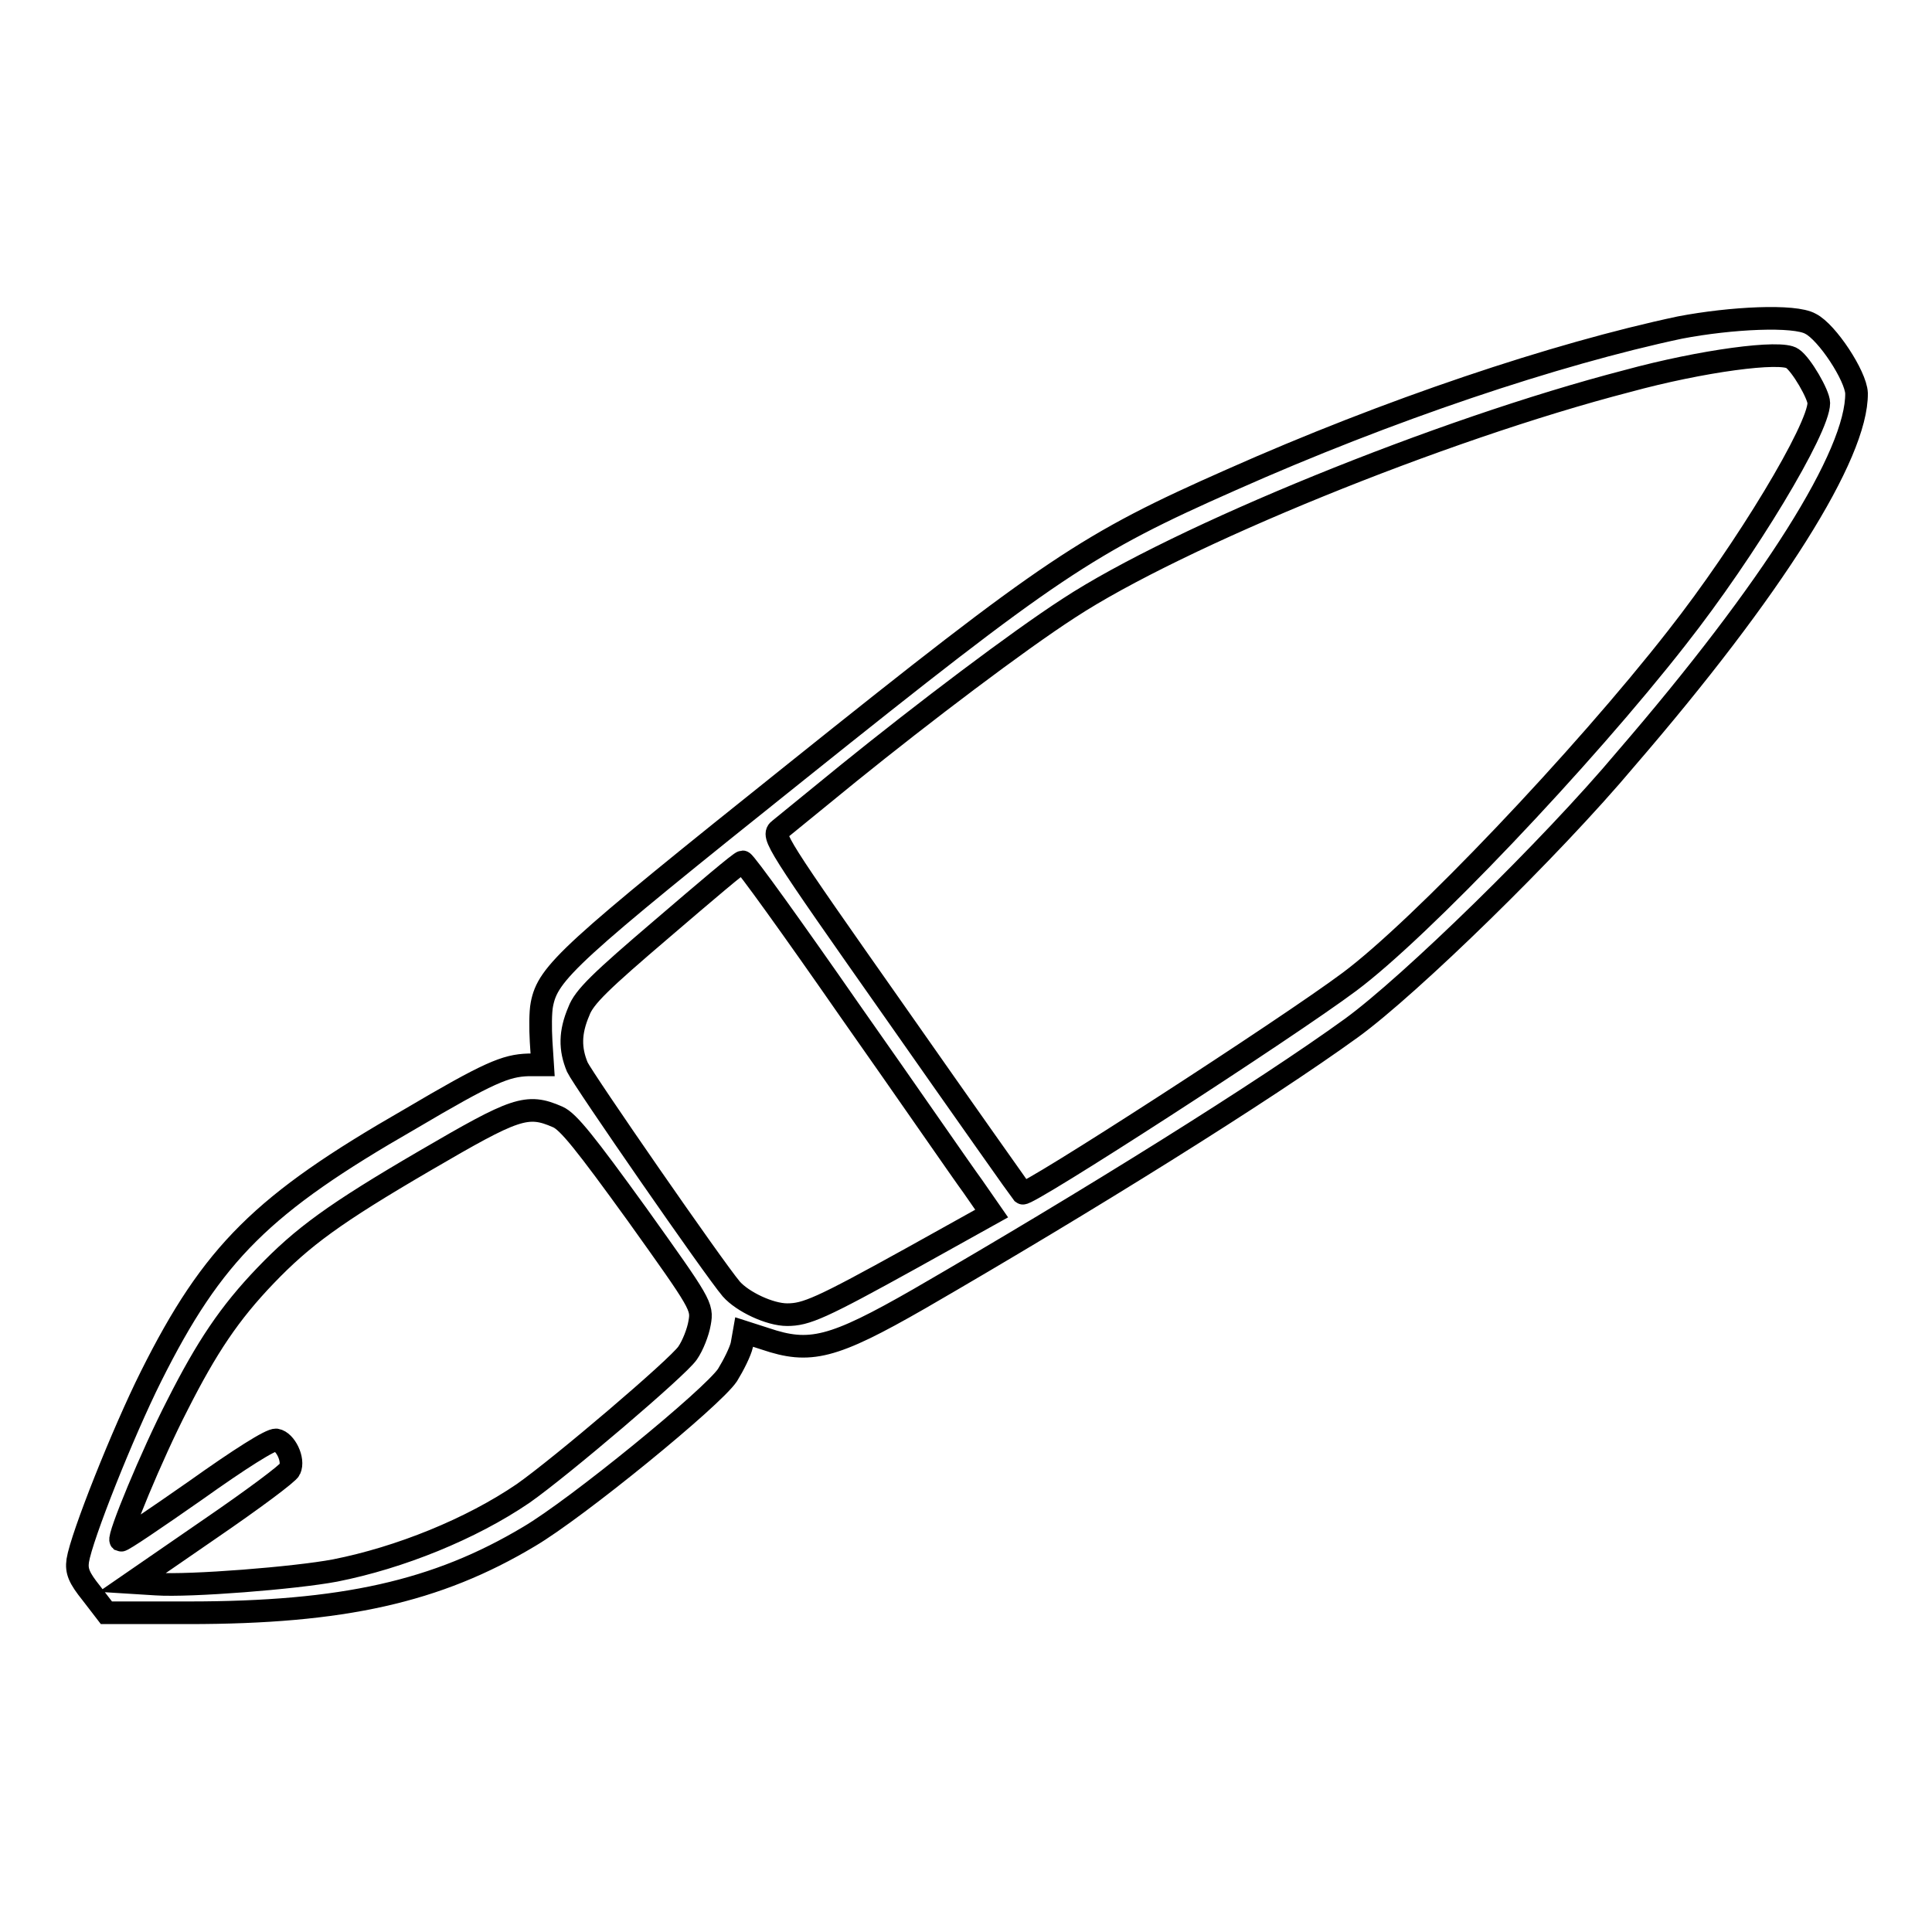 <?xml version="1.0" encoding="utf-8"?>
<!-- Svg Vector Icons : http://www.onlinewebfonts.com/icon -->
<!DOCTYPE svg PUBLIC "-//W3C//DTD SVG 1.1//EN" "http://www.w3.org/Graphics/SVG/1.1/DTD/svg11.dtd">
<svg version="1.1" xmlns="http://www.w3.org/2000/svg" xmlns:xlink="http://www.w3.org/1999/xlink" x="0px" y="0px" viewBox="0 0 256 256" enable-background="new 0 0 256 256" xml:space="preserve">
<g><g><g><path stroke-width="3" fill-opacity="0" stroke="#000000"  d="M222.6,43.4c-16.5,3.5-38.6,10.9-59.5,20.2c-19,8.4-23.8,11.6-57.4,38.5c-30.4,24.3-33.1,26.8-33.9,31c-0.2,1-0.2,3.2-0.1,4.9l0.2,3.1h-1.9c-3,0.1-5.2,1-15.7,7.2c-19.5,11.2-26.1,17.7-34.3,34.1c-3.7,7.4-9.2,21.2-9.7,24.4c-0.2,1.4,0.2,2.3,1.8,4.3l2,2.6H25c20.4,0,32.9-2.8,45.1-10.1c6.3-3.7,24.3-18.4,26.3-21.4c0.8-1.3,1.7-3.1,1.9-4l0.3-1.7l2.8,0.9c5.9,2,8.9,1.3,20.4-5.3c22.3-12.9,45.7-27.5,57.3-35.9c7.7-5.6,26.4-23.8,36.3-35.6C234.9,78,246.1,60.2,246,52.1c-0.1-2.3-3.9-8.1-6.1-9.2C237.8,41.7,229.4,42.1,222.6,43.4z M237.5,47.5c1.2,0.8,3.5,4.8,3.5,5.9c0,3.4-9.6,19.4-18.8,31.1c-12.5,16-34,38.6-43.4,45.6c-8.3,6.2-42.8,28.5-43.3,28c-0.1-0.1-7.6-10.7-16.7-23.7c-16.1-22.9-16.6-23.7-15.5-24.5c0.6-0.5,4.8-3.9,9.2-7.5c9.9-8,22.3-17.4,29.1-21.8c14.5-9.5,49.3-23.7,74-30.1C225.5,47.8,236,46.4,237.5,47.5z M112.6,133.9c7.6,10.8,14.9,21.4,16.3,23.3l2.5,3.6l-10.6,5.9c-12.1,6.7-14,7.5-16.5,7.5c-2.3,0-5.9-1.7-7.4-3.4c-2.3-2.7-19.6-27.7-20.4-29.4c-1-2.4-1-4.6,0.2-7.4c0.7-1.9,2.9-4,11.1-11c5.6-4.8,10.3-8.8,10.6-8.8C98.7,114.2,105.1,123.1,112.6,133.9z M73.9,148c1.4,0.6,3.7,3.5,10.5,12.9c8.5,11.9,8.7,12.2,8.3,14.4c-0.2,1.2-0.9,3-1.6,4c-1.3,1.9-16.8,15.1-21.8,18.6c-6.9,4.7-16.3,8.5-24.9,10.2c-5.3,1-19.2,2.1-23.7,1.8l-3.2-0.2l10.3-7.1c5.7-3.9,10.4-7.4,10.6-7.9c0.6-1.3-0.6-3.7-1.8-3.9c-0.7-0.1-4.8,2.5-10.7,6.7c-5.3,3.7-9.7,6.7-9.9,6.6c-0.4-0.4,4.1-11.3,7.5-17.9c3.9-7.7,6.9-12.2,11.7-17.2c4.9-5.1,9.1-8.2,21.1-15.2C68.3,146.8,69.8,146.2,73.9,148z"/></g></g></g>
</svg>